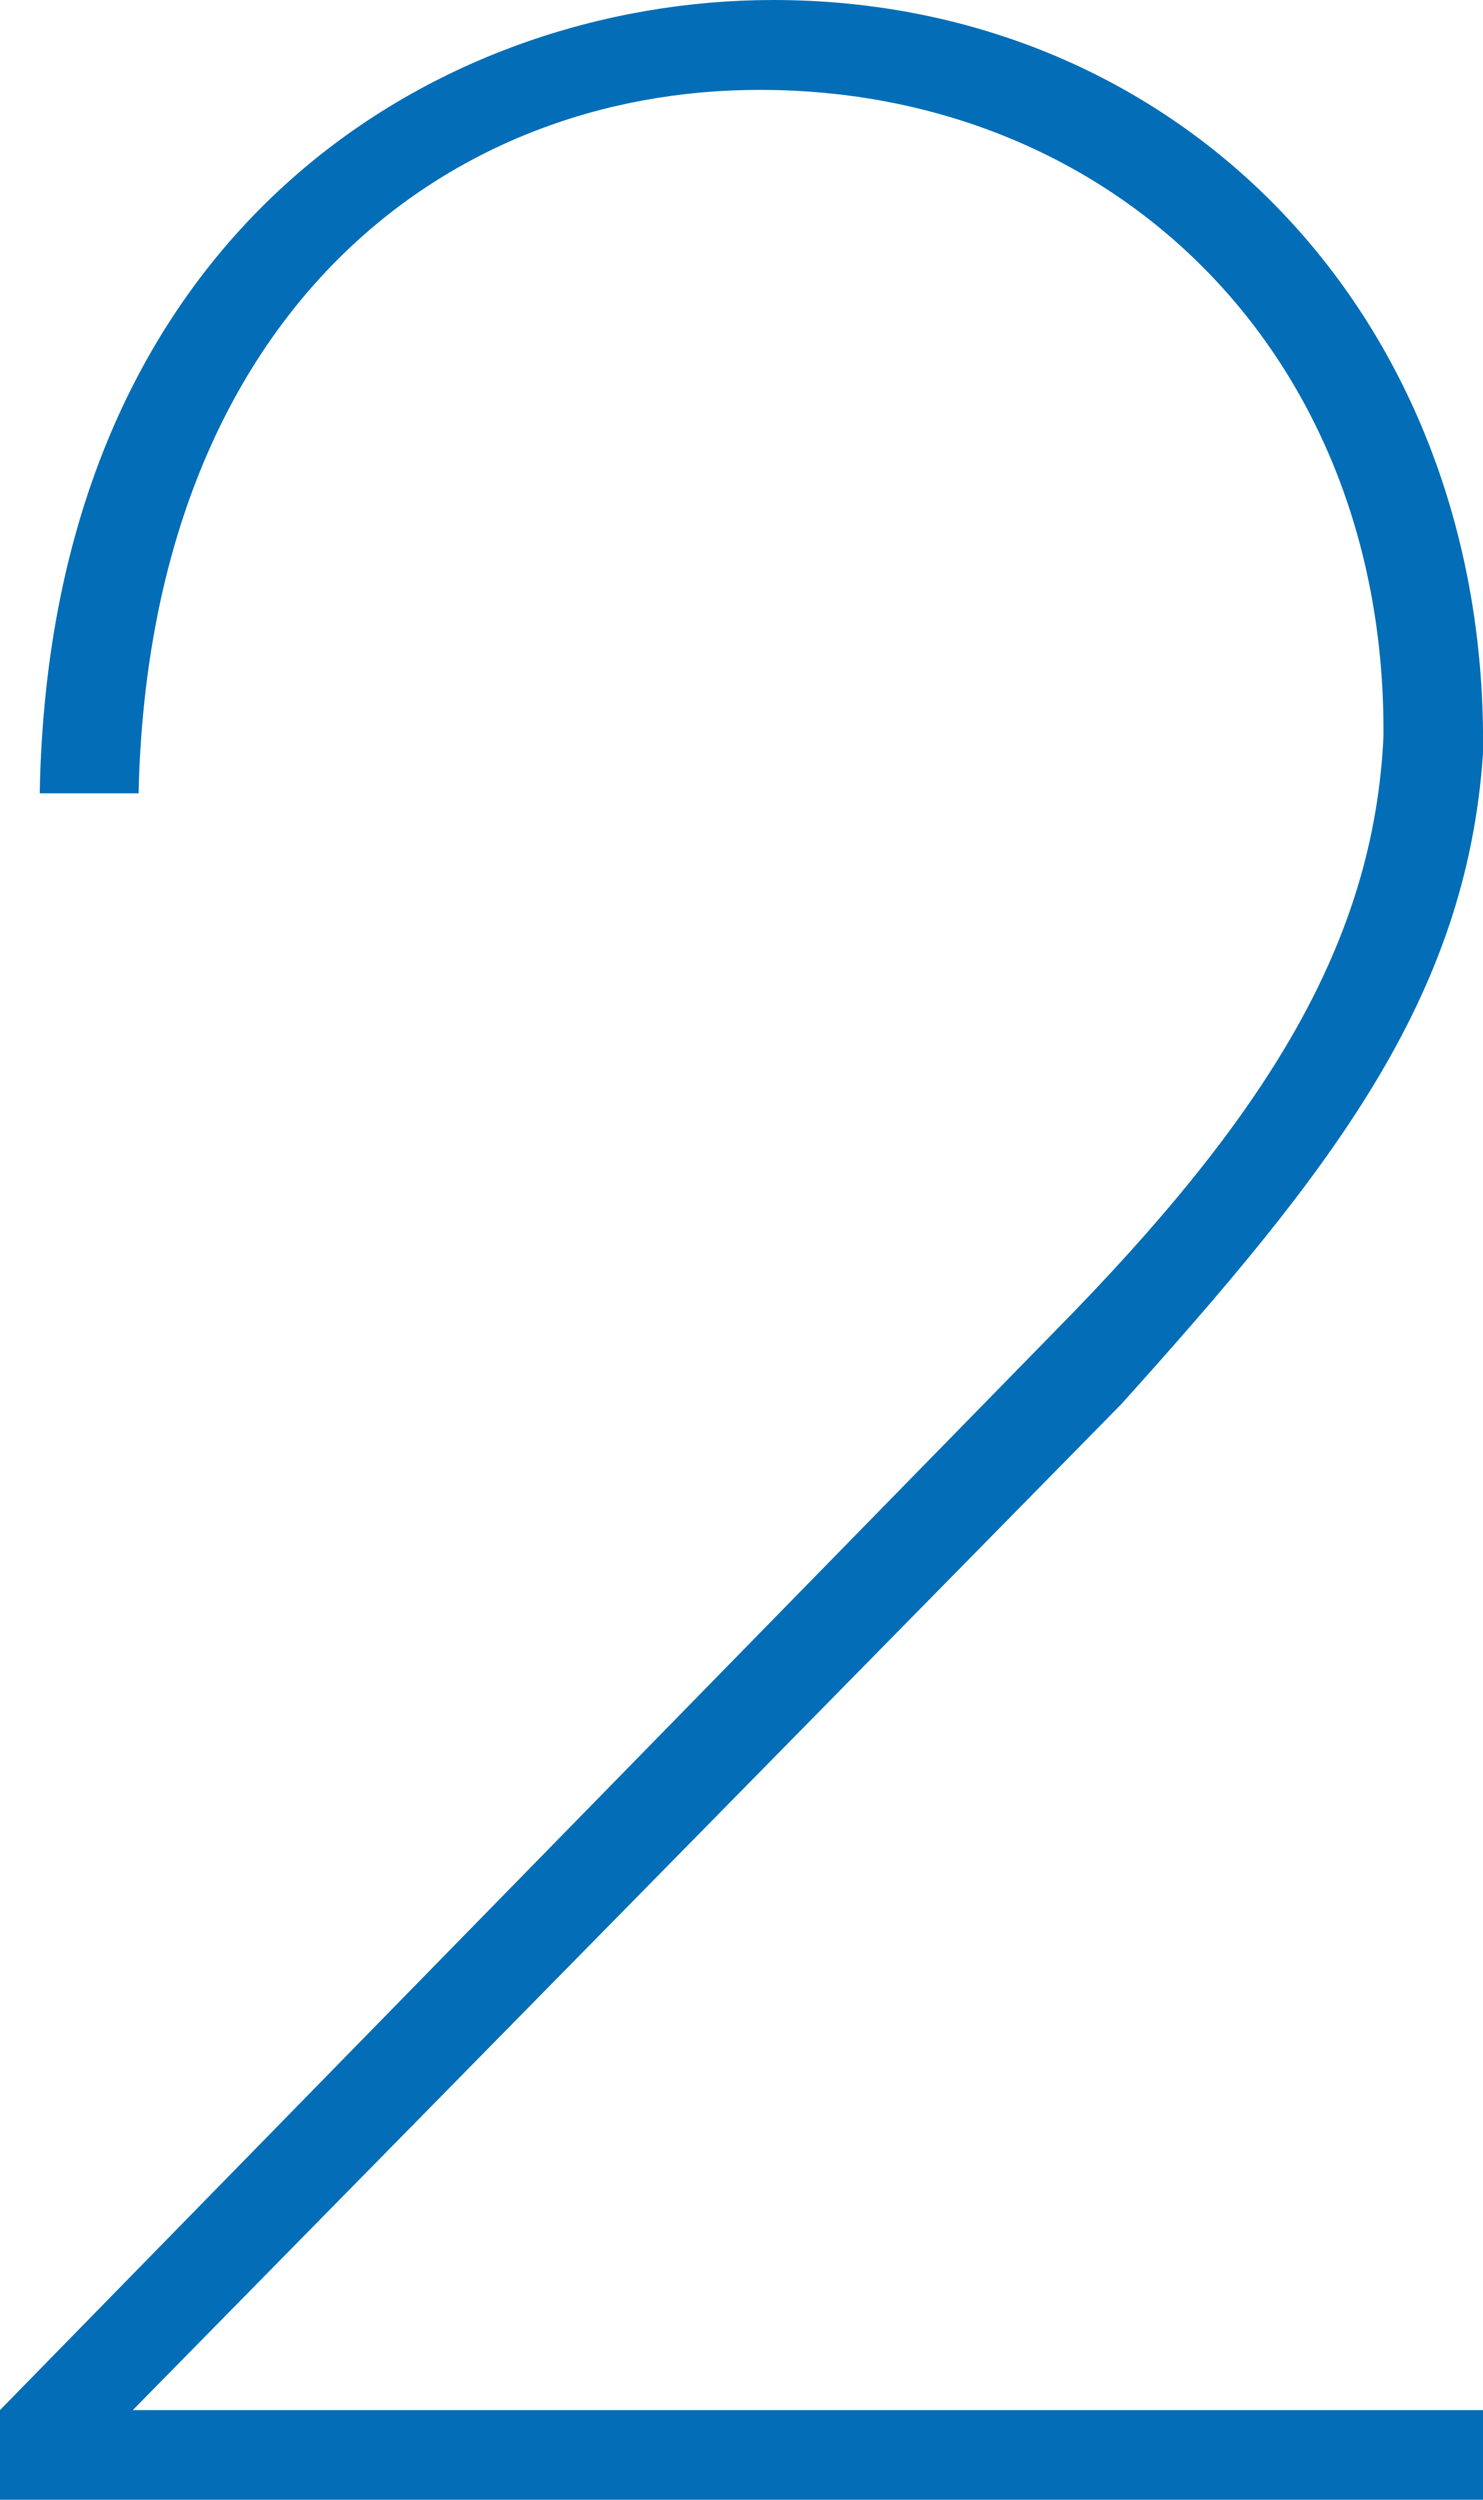<svg id="レイヤー_1" data-name="レイヤー 1" xmlns="http://www.w3.org/2000/svg" viewBox="0 0 64.21 108.17"><defs><style>.cls-1{fill:#036eb7;}</style></defs><path class="cls-1" d="M64.21,108.17H0v-3.88L45.68,57.6c9.19-9.33,13.79-16.8,14.22-25.71.14-16.52-11.63-28-27-28C19.1,3.88,6.46,13.79,6,34.33H1.72C2.15,9.91,19,0,33.47,0c17.67,0,31,13.79,30.74,32.61-.72,10.63-6.61,18.1-15.66,28.15L5.75,104.29H64.21Z"/></svg>